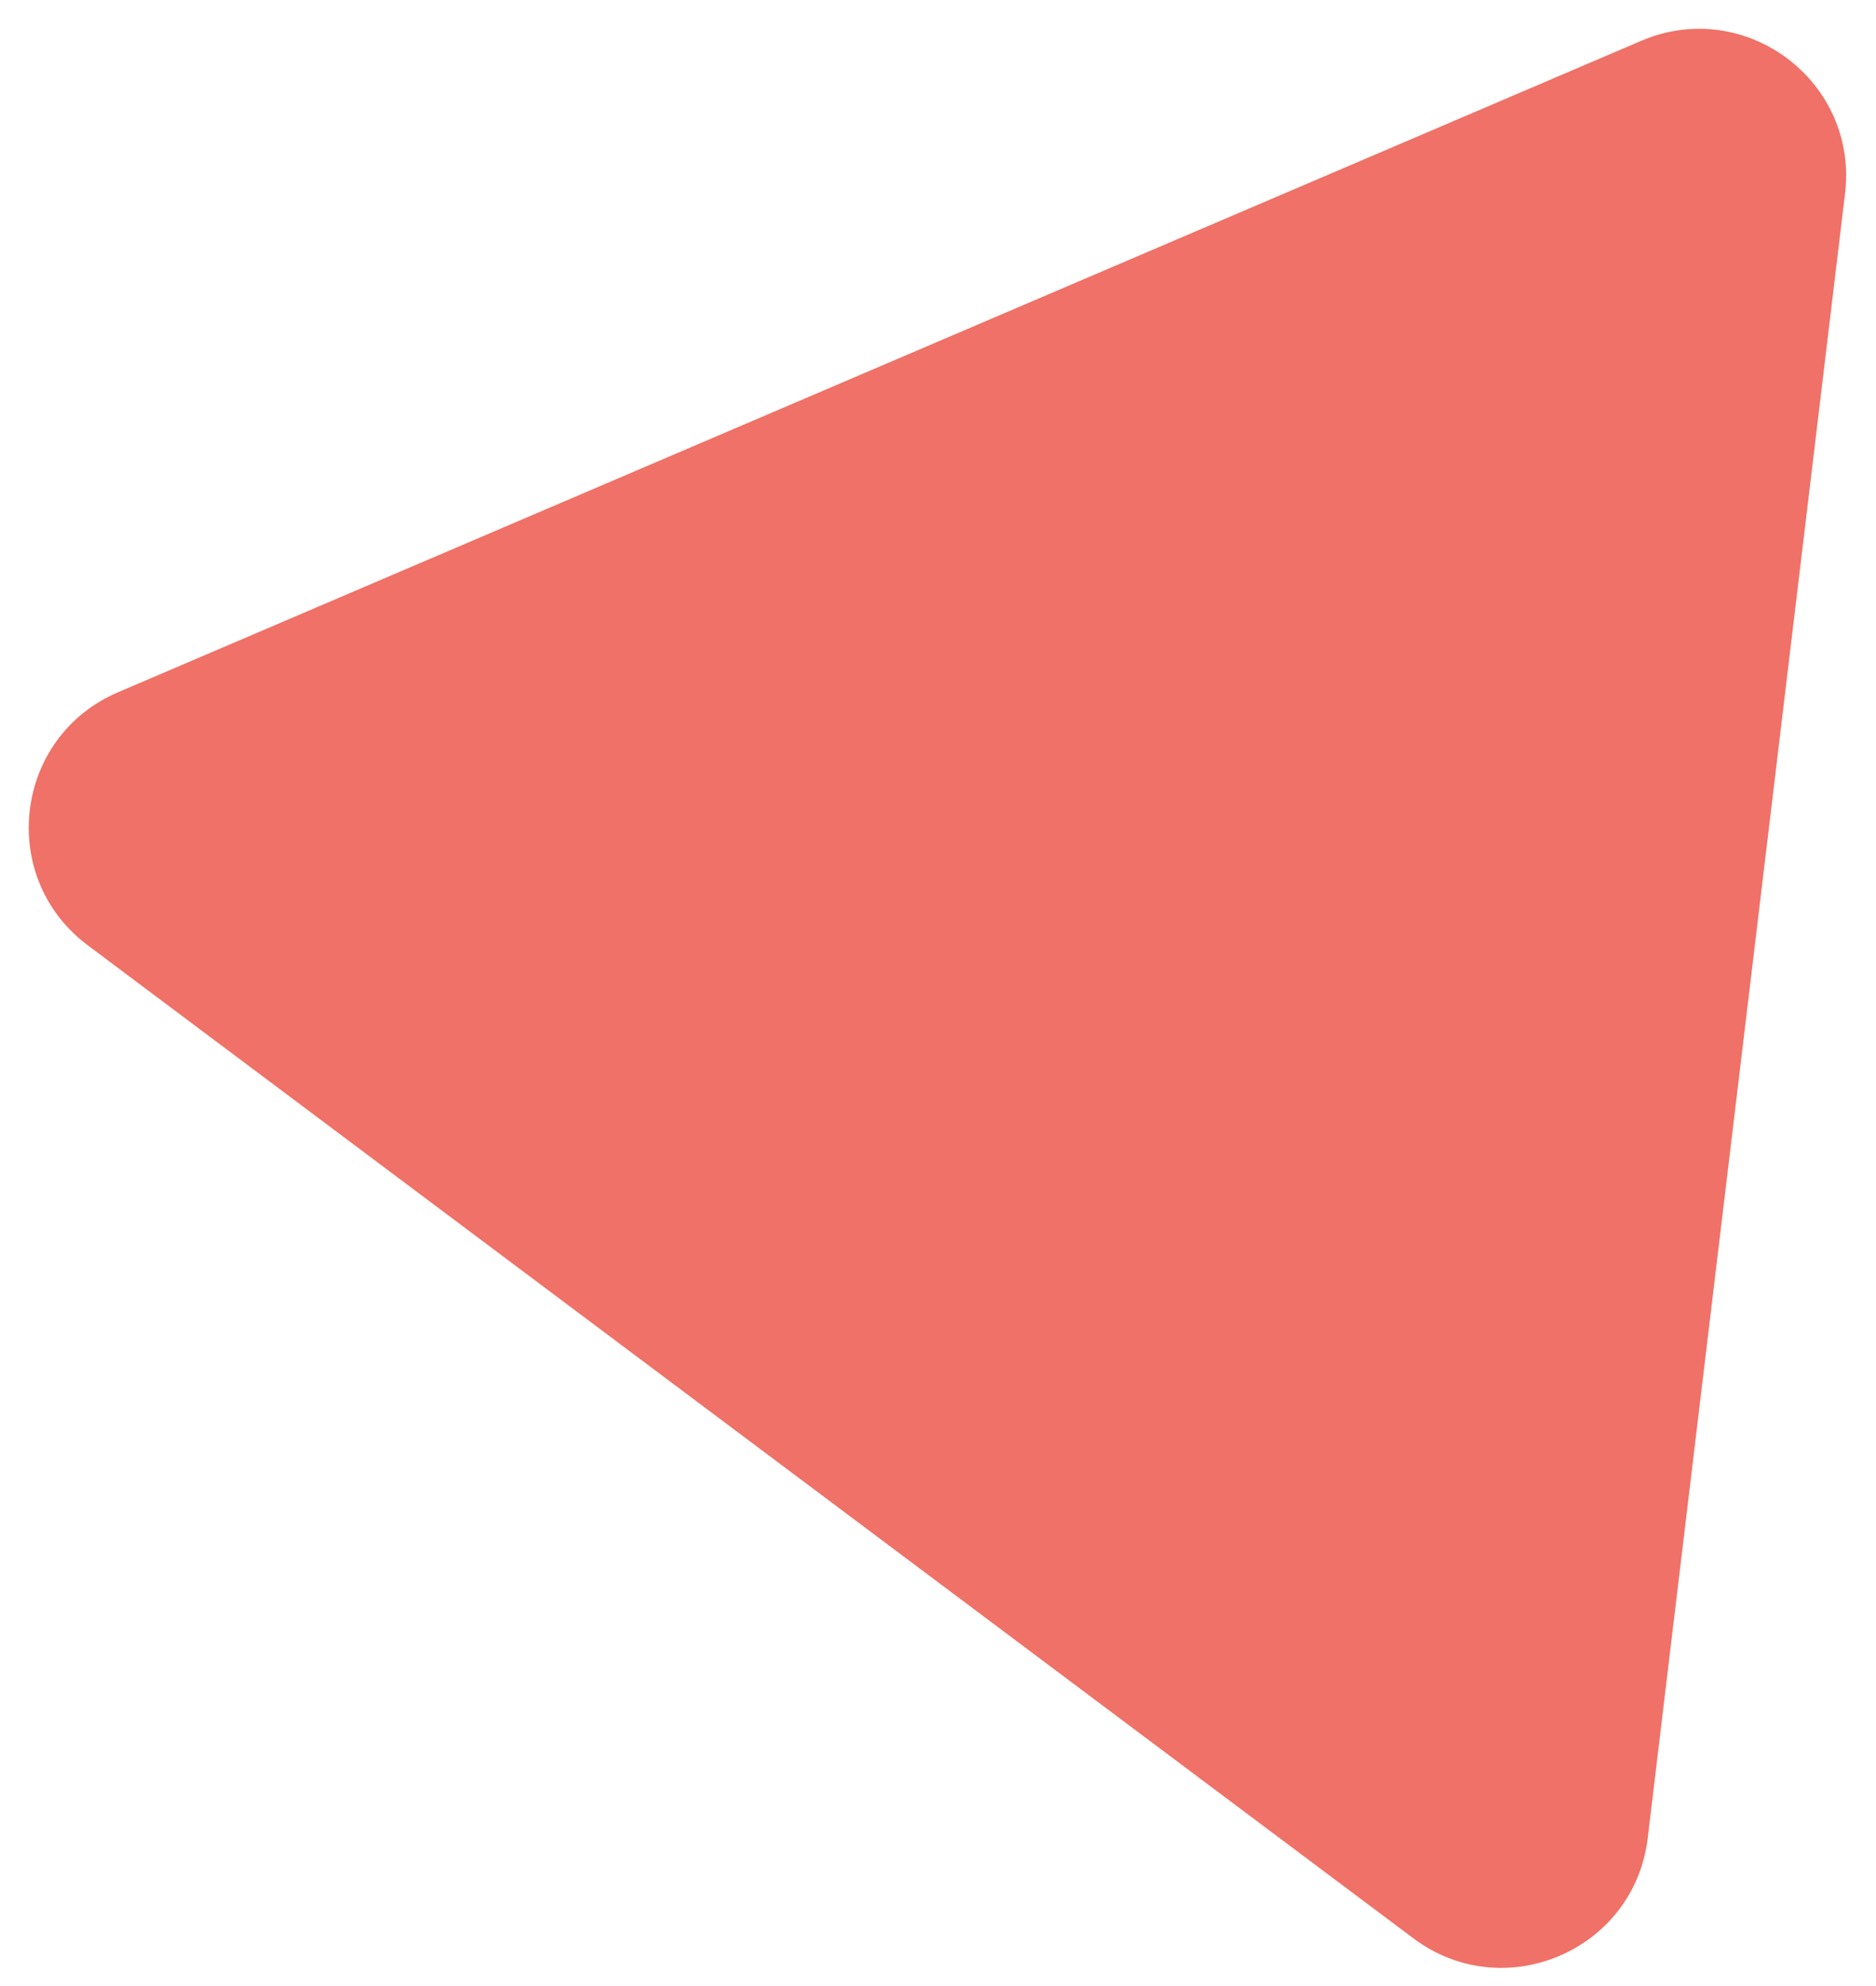 <svg xmlns="http://www.w3.org/2000/svg" width="51" height="54" viewBox="0 0 51 54" fill="none"><path d="M44.614 1.111C47.445 -0.1 50.525 2.208 50.158 5.265L44.794 49.978C44.427 53.035 40.888 54.549 38.424 52.703L2.384 25.701C-0.081 23.854 0.378 20.033 3.209 18.822L44.614 1.111Z" fill="#F07167"></path></svg>